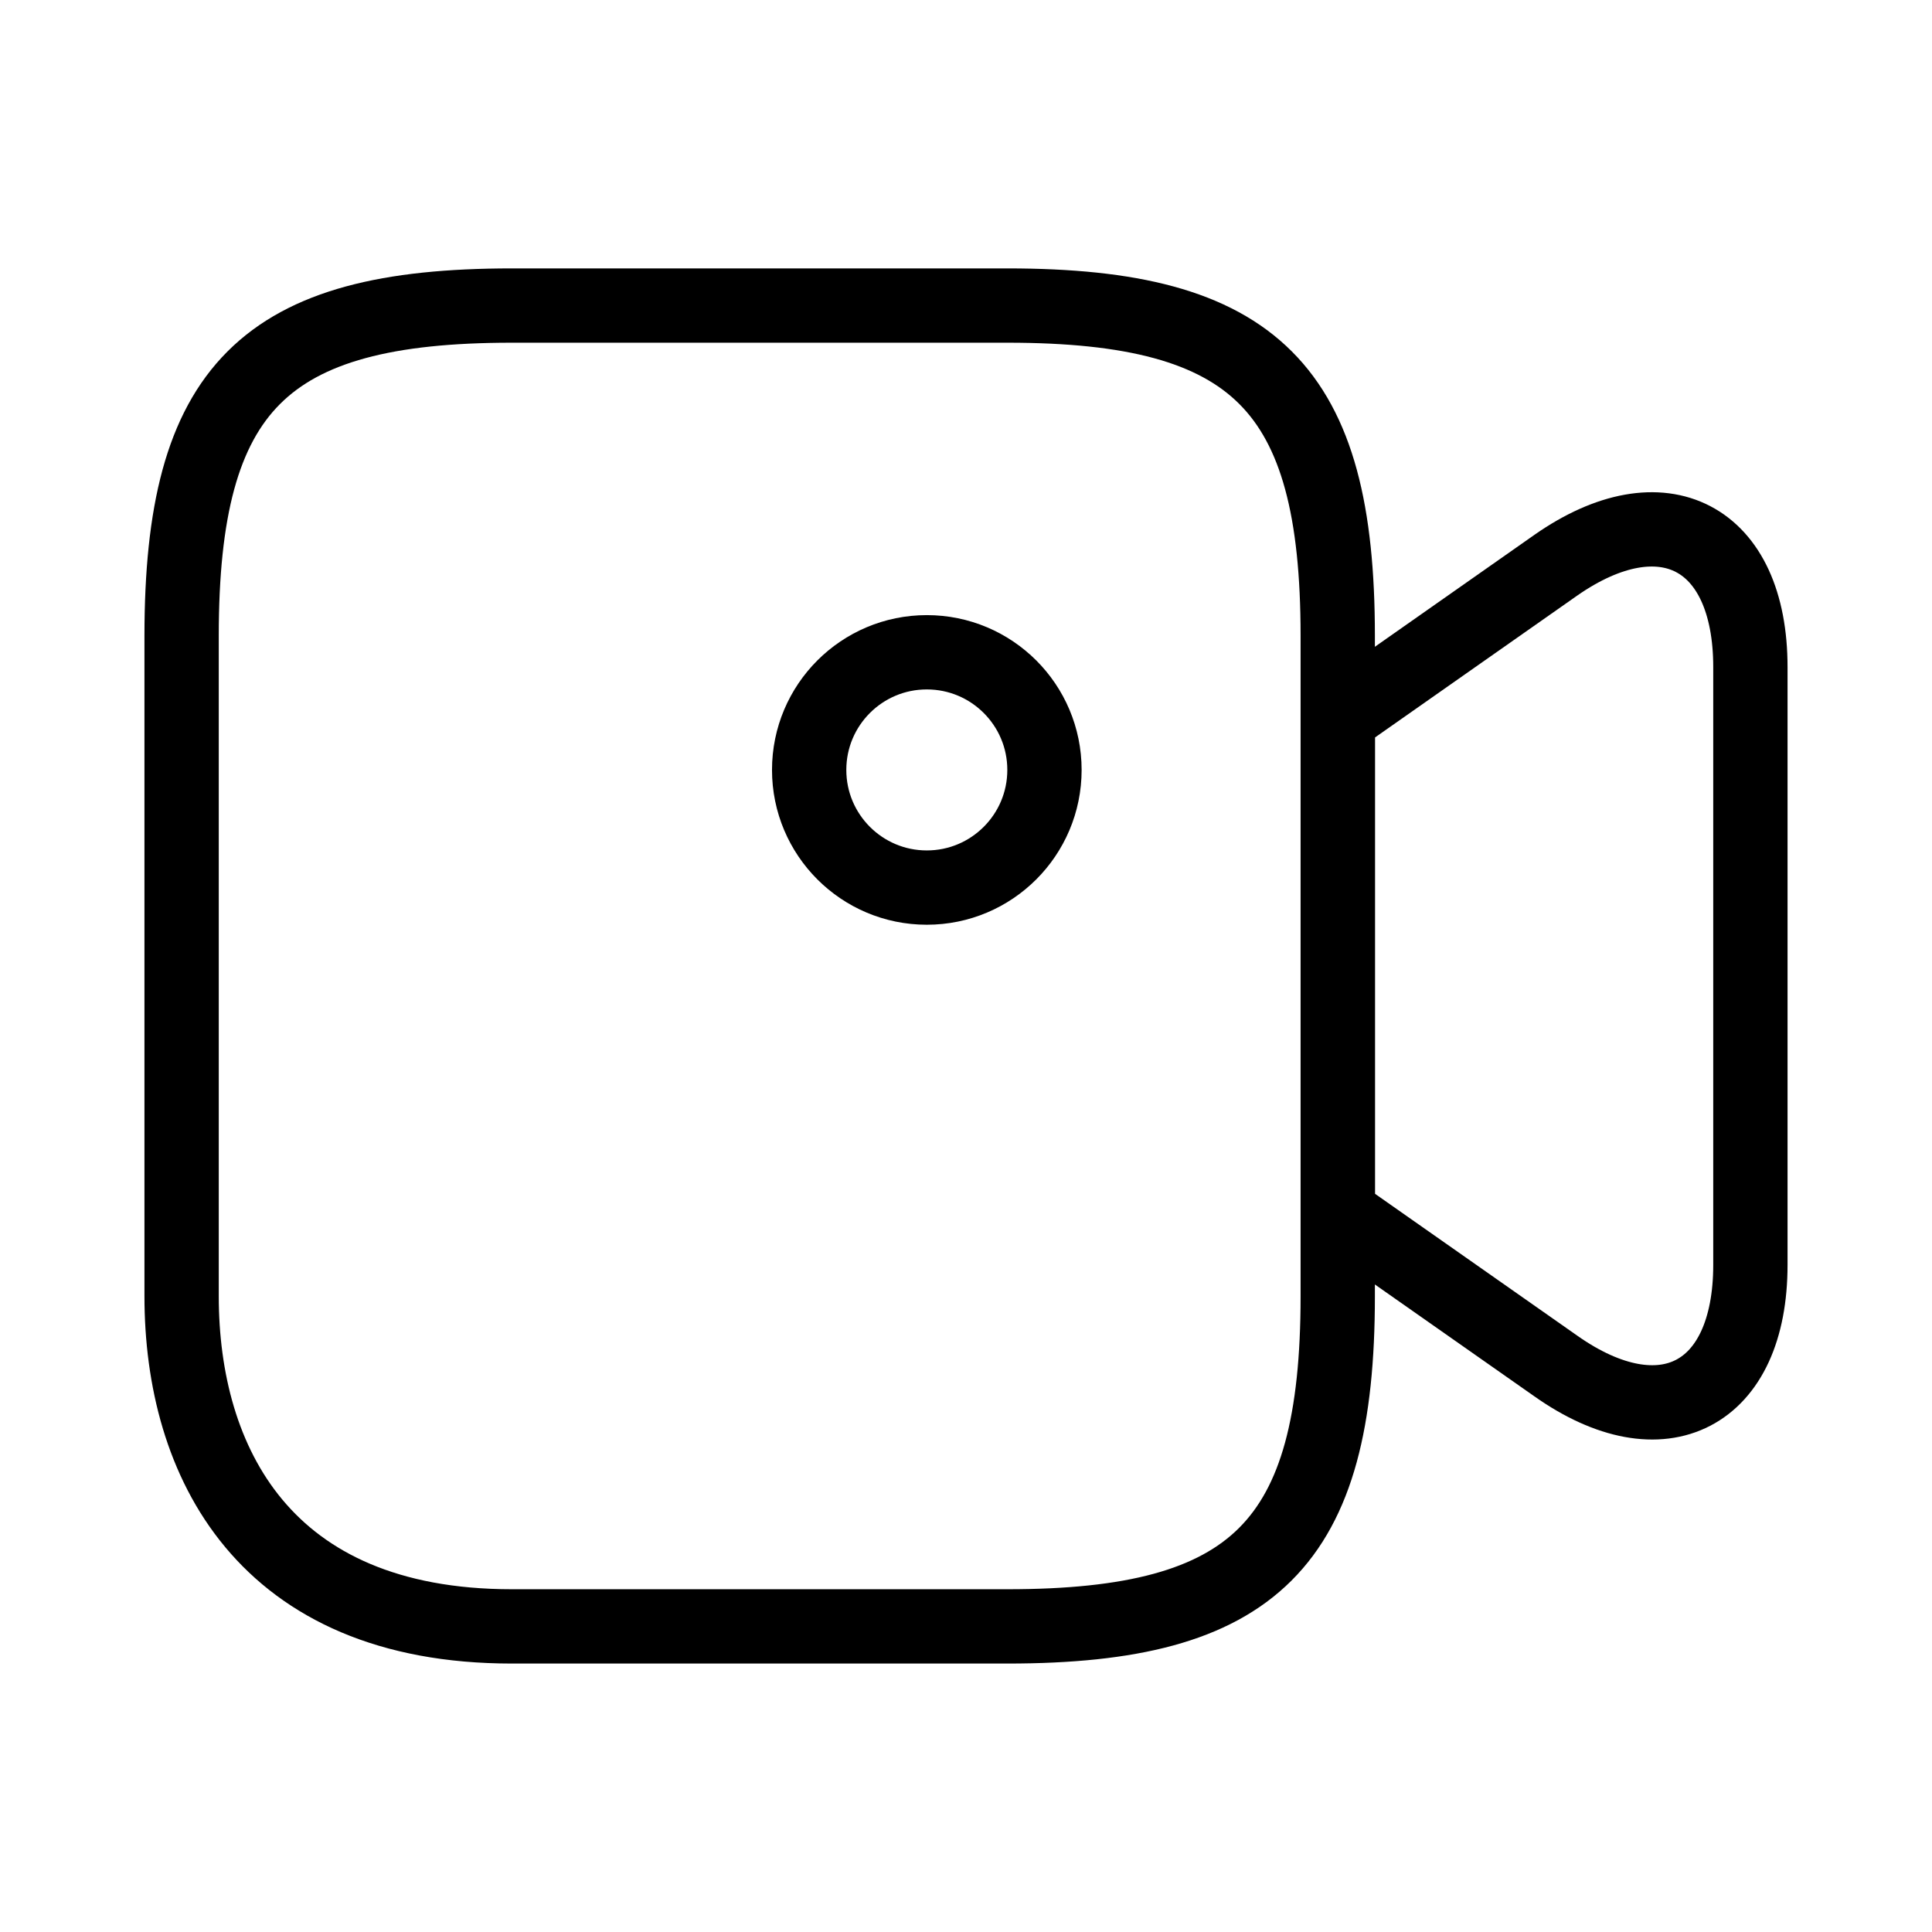 <svg width="24" height="24" viewBox="0 0 39 38" fill="none" xmlns="http://www.w3.org/2000/svg">
    <path d="M20.338 32.331H10.332C5.329 32.331 3.666 29.006 3.666 25.666V12.334C3.666 7.331 5.329 5.668 10.332 5.668H20.338C25.342 5.668 27.004 7.331 27.004 12.334V25.666C27.004 30.669 25.326 32.331 20.338 32.331Z" stroke="black" stroke-width="1.5" stroke-linecap="round" stroke-linejoin="round"/>
    <path d="M31.407 27.075L27.006 23.988V13.997L31.407 10.909C33.561 9.405 35.334 10.323 35.334 12.967V25.032C35.334 27.677 33.561 28.595 31.407 27.075Z" stroke="black" stroke-width="1.5" stroke-linecap="round" stroke-linejoin="round"/>
    <path d="M18.709 17.417C20.021 17.417 21.084 16.353 21.084 15.042C21.084 13.73 20.021 12.667 18.709 12.667C17.397 12.667 16.334 13.73 16.334 15.042C16.334 16.353 17.397 17.417 18.709 17.417Z" stroke="black" stroke-width="1.5" stroke-linecap="round" stroke-linejoin="round"/>
</svg>
